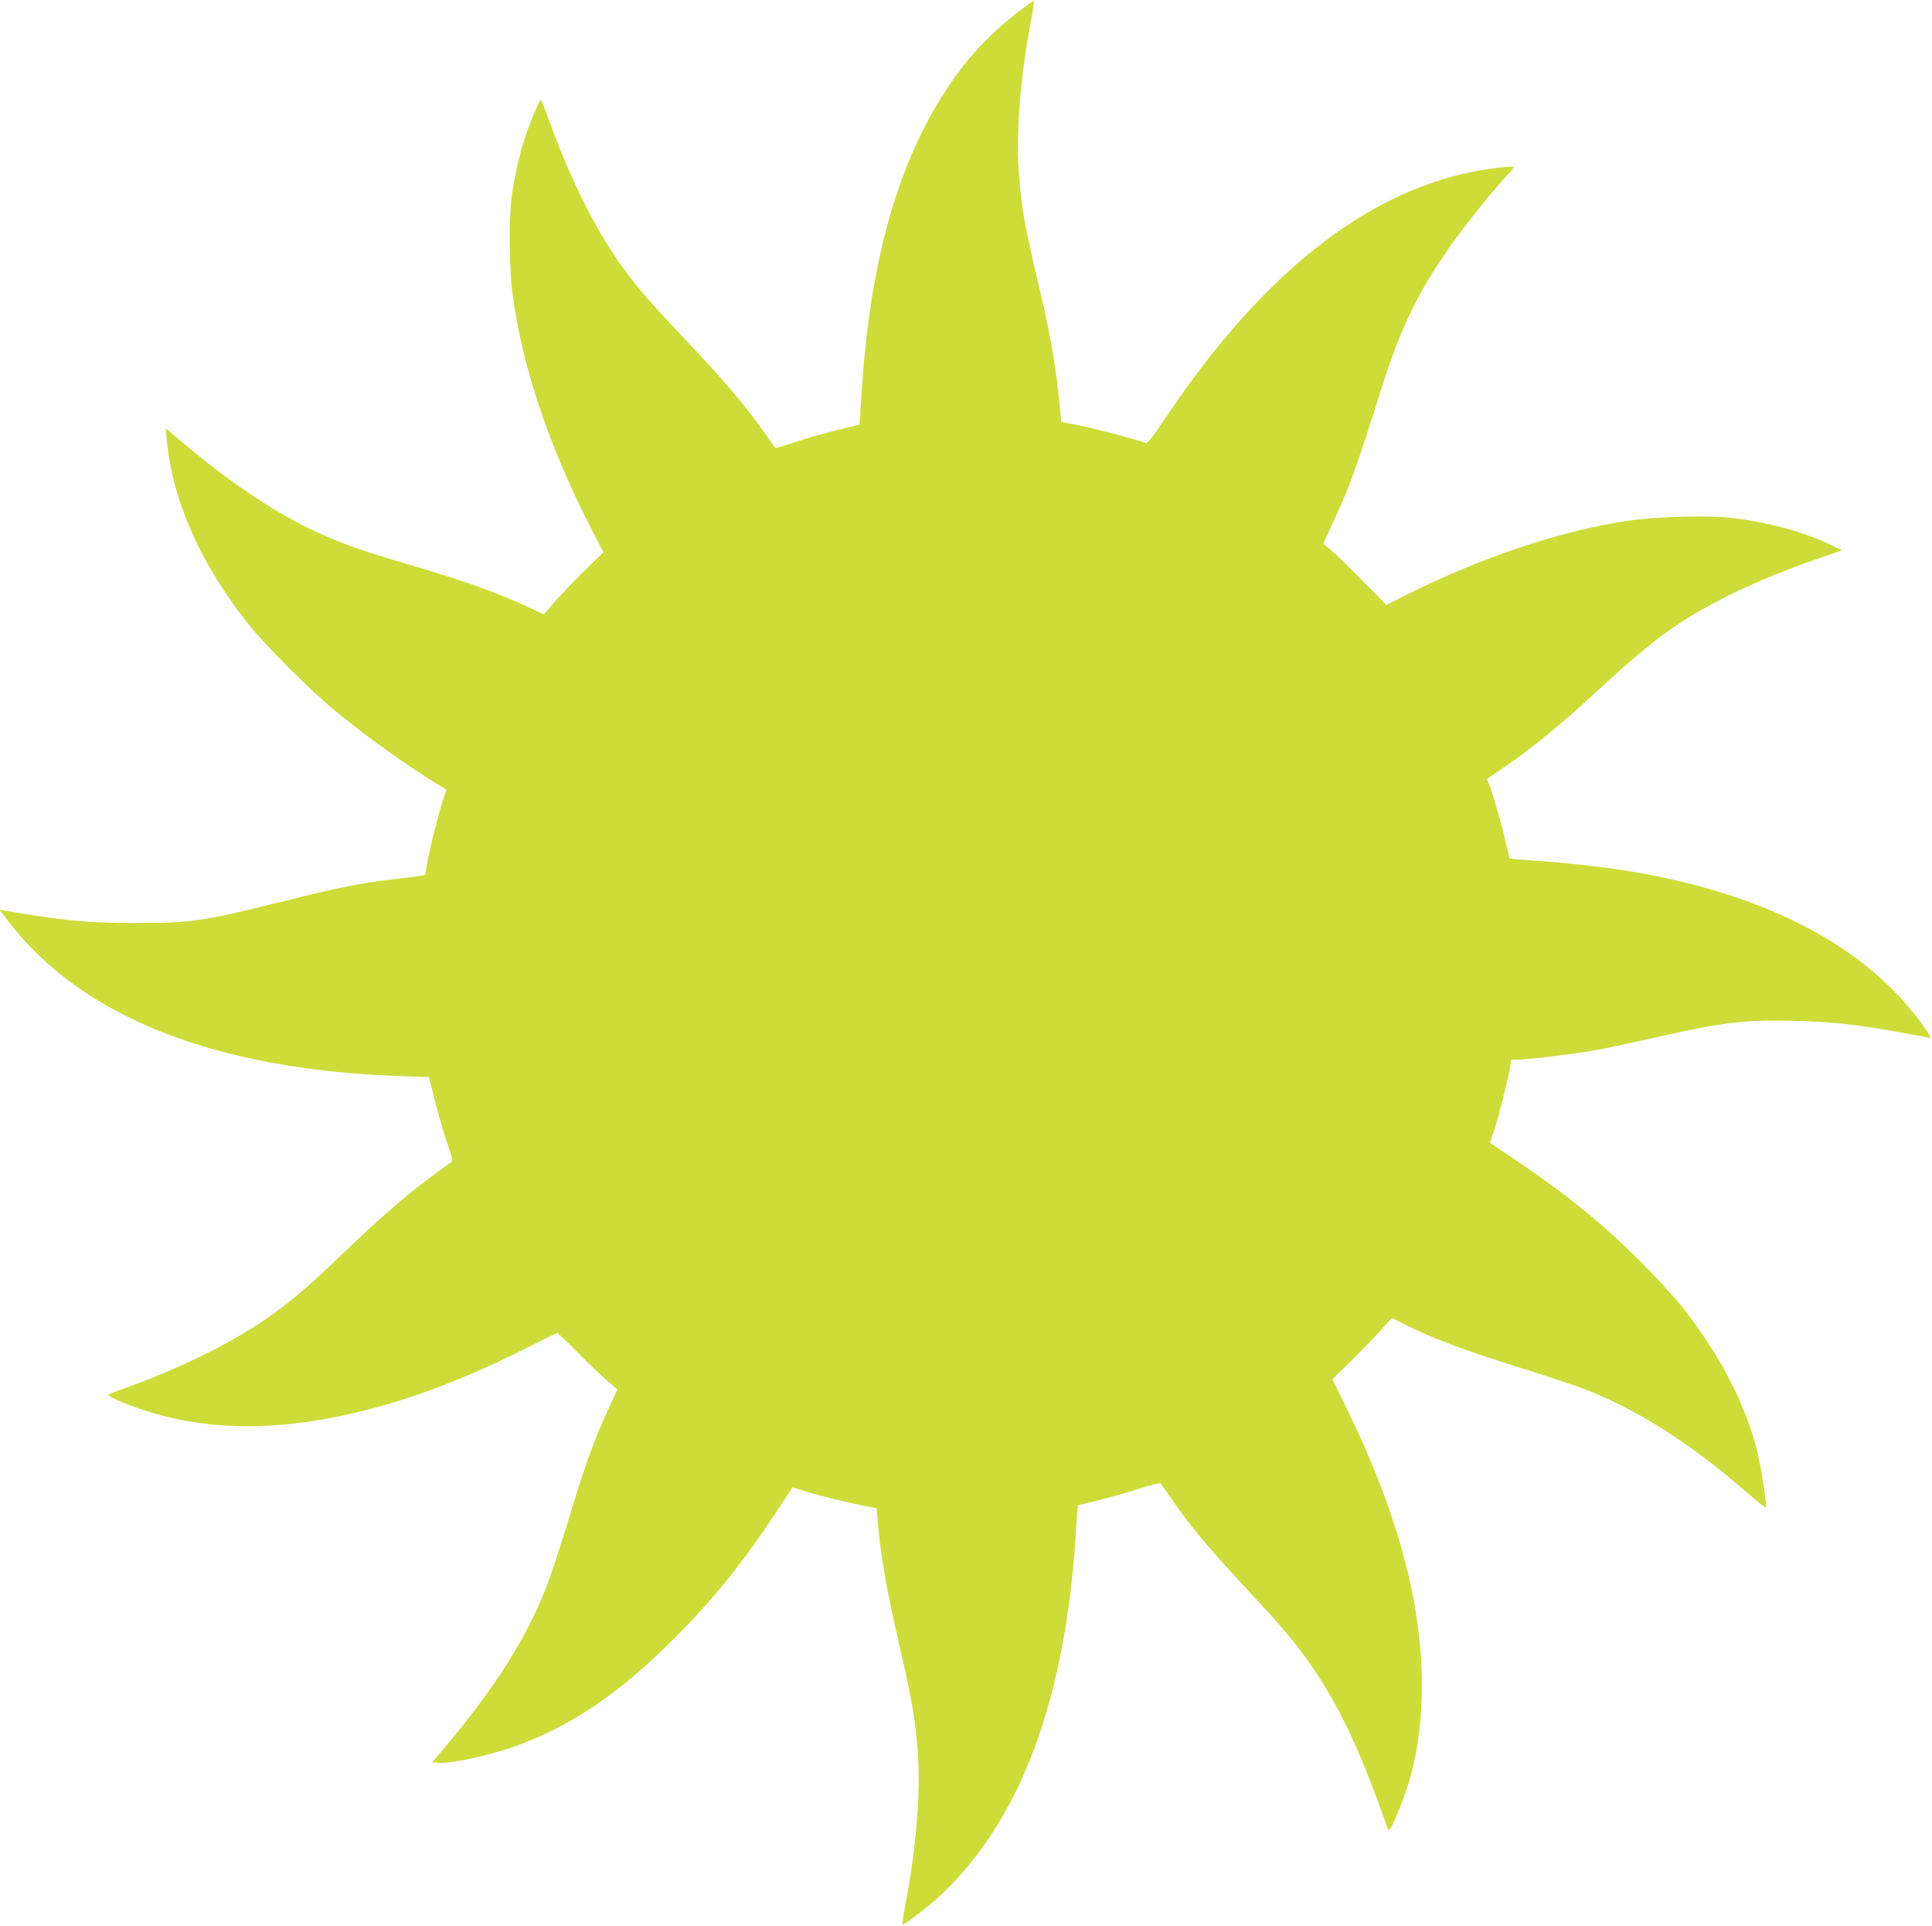 <?xml version="1.0" standalone="no"?>
<!DOCTYPE svg PUBLIC "-//W3C//DTD SVG 20010904//EN"
 "http://www.w3.org/TR/2001/REC-SVG-20010904/DTD/svg10.dtd">
<svg version="1.0" xmlns="http://www.w3.org/2000/svg"
 width="1280pt" height="1276pt" viewBox="0 0 1280 1276"
 preserveAspectRatio="xMidYMid meet">
<g transform="translate(0,1276) scale(0.1,-0.1)"
fill="#cddc39" stroke="none">
<path d="M6755 12688 c-229 -175 -394 -363 -547 -620 -289 -488 -450 -1108
-501 -1927 l-12 -194 -151 -37 c-83 -20 -208 -56 -278 -80 -70 -23 -128 -40
-130 -39 -1 2 -24 36 -51 74 -141 203 -280 367 -563 665 -209 221 -300 325
-394 455 -178 244 -346 578 -487 969 -28 76 -53 141 -56 144 -7 7 -57 -107
-98 -224 -41 -116 -80 -286 -98 -424 -18 -136 -15 -467 5 -625 63 -489 243
-1025 530 -1581 l74 -143 -81 -78 c-88 -84 -220 -222 -278 -291 l-36 -42 -97
45 c-215 101 -421 174 -797 285 -280 82 -401 124 -553 189 -283 122 -605 331
-935 610 l-124 104 7 -74 c40 -409 224 -824 542 -1224 113 -141 403 -432 564
-565 210 -174 474 -364 686 -494 l61 -37 -29 -92 c-35 -112 -83 -307 -99 -402
-6 -38 -12 -71 -14 -73 -1 -1 -78 -11 -171 -22 -239 -27 -404 -59 -764 -150
-540 -134 -611 -145 -985 -145 -307 0 -478 16 -859 82 l-40 6 65 -83 c485
-630 1368 -976 2592 -1019 l189 -6 39 -155 c21 -85 57 -211 81 -279 39 -117
41 -124 23 -133 -10 -6 -79 -57 -154 -113 -165 -124 -325 -264 -576 -505 -228
-219 -367 -335 -535 -446 -240 -158 -567 -315 -930 -444 -36 -13 -69 -26 -73
-30 -4 -4 36 -25 90 -48 489 -201 1028 -213 1684 -36 315 85 646 216 1020 405
97 49 179 89 181 89 3 0 68 -62 144 -138 76 -76 165 -161 197 -188 l58 -49
-54 -115 c-77 -162 -156 -375 -222 -590 -108 -356 -167 -536 -212 -645 -129
-316 -329 -630 -635 -995 l-105 -125 34 -3 c96 -9 396 60 582 134 339 134 639
343 972 674 272 271 465 510 697 861 l103 156 77 -24 c101 -31 285 -77 393
-98 l87 -17 6 -77 c23 -255 59 -462 151 -859 77 -333 100 -471 116 -682 19
-270 -11 -640 -85 -1022 -13 -65 -19 -118 -15 -118 13 0 170 120 238 183 484
448 775 1136 881 2087 10 96 22 222 25 280 3 58 8 133 11 167 l5 61 132 32
c73 18 194 52 271 77 76 25 142 41 146 36 4 -4 37 -52 74 -106 127 -185 250
-330 536 -637 172 -184 246 -271 336 -392 189 -254 343 -558 494 -975 33 -92
63 -175 66 -183 7 -19 33 30 84 159 95 240 140 495 140 796 0 555 -165 1157
-507 1854 l-86 174 109 106 c60 59 149 150 198 203 l88 97 77 -39 c200 -100
404 -177 805 -301 160 -50 343 -111 406 -136 332 -131 664 -339 1013 -637 179
-152 177 -151 177 -133 0 55 -37 280 -61 374 -80 314 -255 646 -505 958 -48
61 -171 193 -273 295 -252 251 -487 441 -828 671 l-162 109 25 72 c29 85 99
362 109 431 l7 47 42 0 c64 0 379 38 506 61 63 11 232 47 375 79 480 109 620
126 960 117 245 -6 420 -25 705 -78 91 -16 173 -32 184 -35 27 -9 -64 120
-172 242 -382 430 -995 723 -1795 859 -177 30 -453 61 -656 74 -84 6 -155 12
-158 14 -2 3 -15 52 -28 110 -26 114 -88 330 -110 383 l-14 33 112 77 c197
135 364 272 613 501 374 345 527 458 839 619 170 88 393 182 620 260 l169 58
-89 43 c-180 85 -424 149 -664 174 -159 16 -487 6 -666 -21 -455 -68 -974
-243 -1480 -497 l-120 -61 -155 158 c-85 87 -179 178 -209 203 l-54 46 66 143
c117 257 141 322 327 908 127 400 252 650 488 974 97 133 271 346 340 418 25
26 44 50 41 53 -3 2 -45 0 -95 -5 -796 -88 -1538 -647 -2222 -1673 -79 -118
-110 -156 -121 -152 -59 23 -337 97 -438 116 l-122 24 -6 65 c-24 267 -62 493
-126 765 -115 487 -132 582 -150 838 -17 249 11 612 76 959 28 151 28 158 18
158 -5 0 -44 -28 -88 -62z"/>
</g>
</svg>
